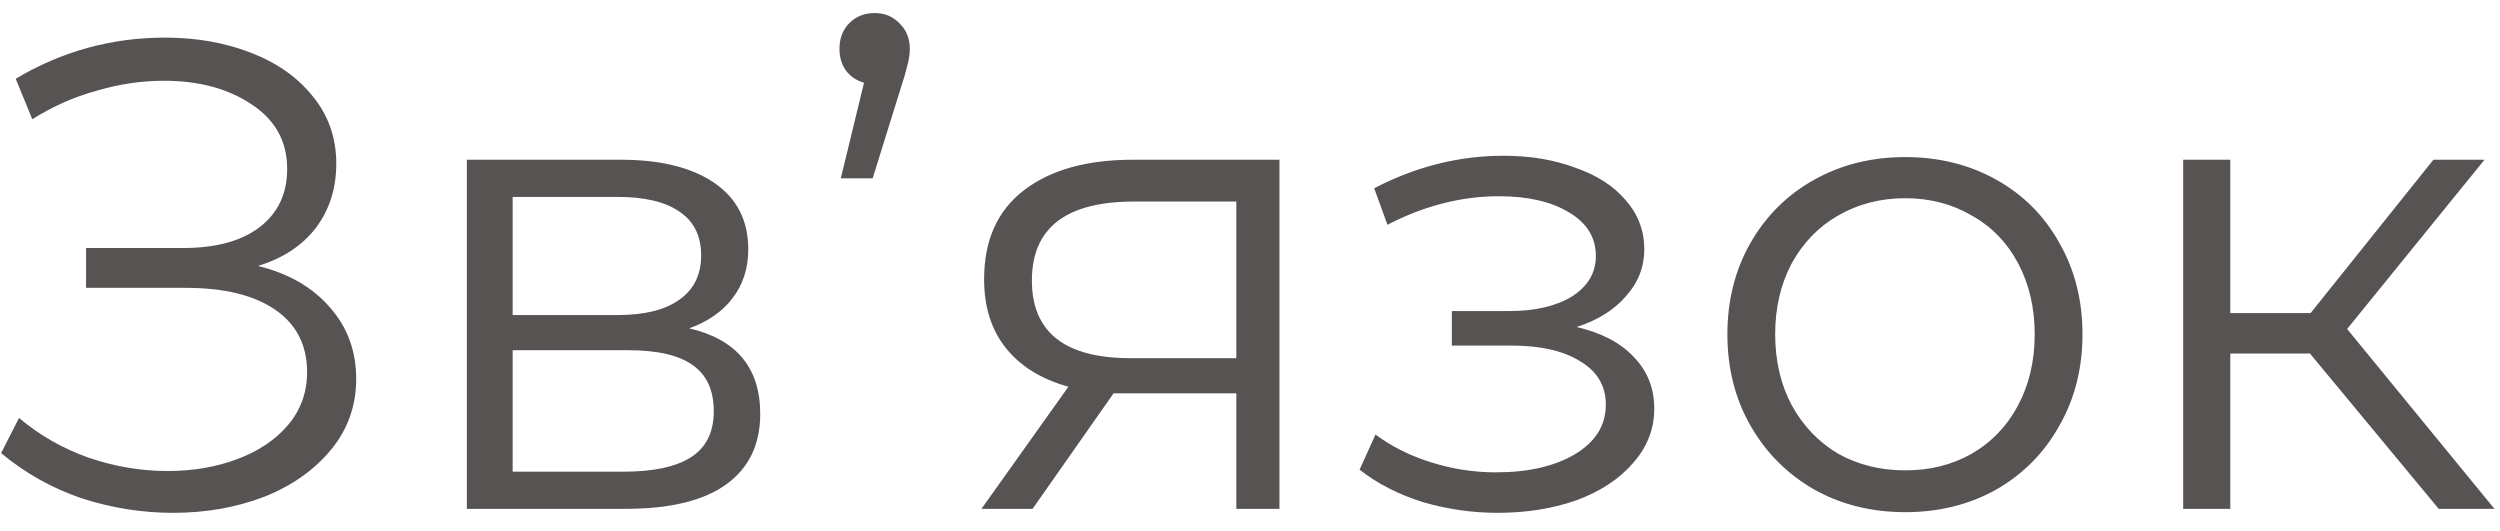 <?xml version="1.0" encoding="UTF-8"?> <svg xmlns="http://www.w3.org/2000/svg" width="113" height="24" viewBox="0 0 113 24" fill="none"> <path d="M11.66 12.02C13.04 12.36 14.12 12.98 14.9 13.88C15.7 14.78 16.1 15.86 16.1 17.12C16.1 18.34 15.72 19.41 14.96 20.33C14.2 21.25 13.19 21.96 11.93 22.46C10.67 22.94 9.3 23.18 7.82 23.18C6.42 23.18 5.04 22.96 3.68 22.52C2.34 22.06 1.13 21.38 0.05 20.48L0.86 18.89C1.78 19.67 2.83 20.27 4.01 20.69C5.19 21.09 6.38 21.29 7.58 21.29C8.72 21.29 9.77 21.11 10.73 20.75C11.69 20.39 12.45 19.88 13.01 19.22C13.59 18.54 13.88 17.74 13.88 16.82C13.88 15.6 13.4 14.66 12.44 14C11.48 13.34 10.13 13.01 8.39 13.01H3.89V11.21H8.27C9.75 11.21 10.9 10.9 11.72 10.28C12.56 9.64 12.98 8.76 12.98 7.64C12.98 6.4 12.45 5.43 11.39 4.73C10.33 4.01 9 3.65 7.4 3.65C6.4 3.65 5.39 3.8 4.37 4.1C3.35 4.38 2.38 4.81 1.46 5.39L0.71 3.56C2.79 2.32 5.04 1.7 7.46 1.7C8.88 1.7 10.18 1.93 11.36 2.39C12.54 2.85 13.47 3.51 14.15 4.37C14.85 5.23 15.2 6.24 15.2 7.4C15.2 8.52 14.89 9.49 14.27 10.31C13.65 11.11 12.78 11.68 11.66 12.02ZM31.152 14.84C33.292 15.34 34.362 16.63 34.362 18.71C34.362 20.09 33.852 21.15 32.832 21.89C31.812 22.63 30.292 23 28.272 23H21.102V7.22H28.062C29.862 7.22 31.272 7.57 32.292 8.27C33.312 8.97 33.822 9.97 33.822 11.27C33.822 12.13 33.582 12.87 33.102 13.49C32.642 14.09 31.992 14.54 31.152 14.84ZM23.172 14.24H27.912C29.132 14.24 30.062 14.01 30.702 13.55C31.362 13.09 31.692 12.42 31.692 11.54C31.692 10.66 31.362 10 30.702 9.56C30.062 9.12 29.132 8.9 27.912 8.9H23.172V14.24ZM28.182 21.32C29.542 21.32 30.562 21.1 31.242 20.66C31.922 20.22 32.262 19.53 32.262 18.59C32.262 17.65 31.952 16.96 31.332 16.52C30.712 16.06 29.732 15.83 28.392 15.83H23.172V21.32H28.182ZM39.534 0.59C39.994 0.59 40.374 0.75 40.674 1.07C40.974 1.37 41.124 1.75 41.124 2.21C41.124 2.45 41.084 2.71 41.004 2.99C40.944 3.25 40.854 3.56 40.734 3.92L39.444 8.06H38.004L39.054 3.74C38.714 3.64 38.444 3.46 38.244 3.2C38.044 2.92 37.944 2.59 37.944 2.21C37.944 1.73 38.094 1.34 38.394 1.04C38.694 0.74 39.074 0.59 39.534 0.59ZM57.832 7.22V23H55.882V17.78H50.932H50.332L46.672 23H44.362L48.292 17.48C47.072 17.14 46.132 16.56 45.472 15.74C44.812 14.92 44.482 13.88 44.482 12.62C44.482 10.86 45.082 9.52 46.282 8.6C47.482 7.68 49.122 7.22 51.202 7.22H57.832ZM46.642 12.68C46.642 15.02 48.132 16.19 51.112 16.19H55.882V9.11H51.262C48.182 9.11 46.642 10.3 46.642 12.68ZM71.263 14.78C72.383 15.04 73.243 15.49 73.843 16.13C74.463 16.77 74.773 17.55 74.773 18.47C74.773 19.39 74.453 20.21 73.813 20.93C73.193 21.65 72.343 22.21 71.263 22.61C70.183 22.99 68.993 23.18 67.693 23.18C66.553 23.18 65.433 23.02 64.333 22.7C63.233 22.36 62.273 21.87 61.453 21.23L62.173 19.64C62.893 20.18 63.733 20.6 64.693 20.9C65.653 21.2 66.623 21.35 67.603 21.35C69.063 21.35 70.253 21.08 71.173 20.54C72.113 19.98 72.583 19.23 72.583 18.29C72.583 17.45 72.203 16.8 71.443 16.34C70.683 15.86 69.643 15.62 68.323 15.62H65.623V14.06H68.203C69.383 14.06 70.333 13.84 71.053 13.4C71.773 12.94 72.133 12.33 72.133 11.57C72.133 10.73 71.723 10.07 70.903 9.59C70.103 9.11 69.053 8.87 67.753 8.87C66.053 8.87 64.373 9.3 62.713 10.16L62.113 8.51C63.993 7.53 65.943 7.04 67.963 7.04C69.163 7.04 70.243 7.22 71.203 7.58C72.183 7.92 72.943 8.41 73.483 9.05C74.043 9.69 74.323 10.43 74.323 11.27C74.323 12.07 74.043 12.78 73.483 13.4C72.943 14.02 72.203 14.48 71.263 14.78ZM86.118 23.15C84.598 23.15 83.228 22.81 82.008 22.13C80.788 21.43 79.828 20.47 79.128 19.25C78.428 18.03 78.078 16.65 78.078 15.11C78.078 13.57 78.428 12.19 79.128 10.97C79.828 9.75 80.788 8.8 82.008 8.12C83.228 7.44 84.598 7.1 86.118 7.1C87.638 7.1 89.008 7.44 90.228 8.12C91.448 8.8 92.398 9.75 93.078 10.97C93.778 12.19 94.128 13.57 94.128 15.11C94.128 16.65 93.778 18.03 93.078 19.25C92.398 20.47 91.448 21.43 90.228 22.13C89.008 22.81 87.638 23.15 86.118 23.15ZM86.118 21.26C87.238 21.26 88.238 21.01 89.118 20.51C90.018 19.99 90.718 19.26 91.218 18.32C91.718 17.38 91.968 16.31 91.968 15.11C91.968 13.91 91.718 12.84 91.218 11.9C90.718 10.96 90.018 10.24 89.118 9.74C88.238 9.22 87.238 8.96 86.118 8.96C84.998 8.96 83.988 9.22 83.088 9.74C82.208 10.24 81.508 10.96 80.988 11.9C80.488 12.84 80.238 13.91 80.238 15.11C80.238 16.31 80.488 17.38 80.988 18.32C81.508 19.26 82.208 19.99 83.088 20.51C83.988 21.01 84.998 21.26 86.118 21.26ZM104.41 15.98H100.81V23H98.68V7.22H100.81V14.15H104.44L109.99 7.22H112.3L106.09 14.87L112.75 23H110.23L104.41 15.98Z" fill="#585353"></path> </svg> 